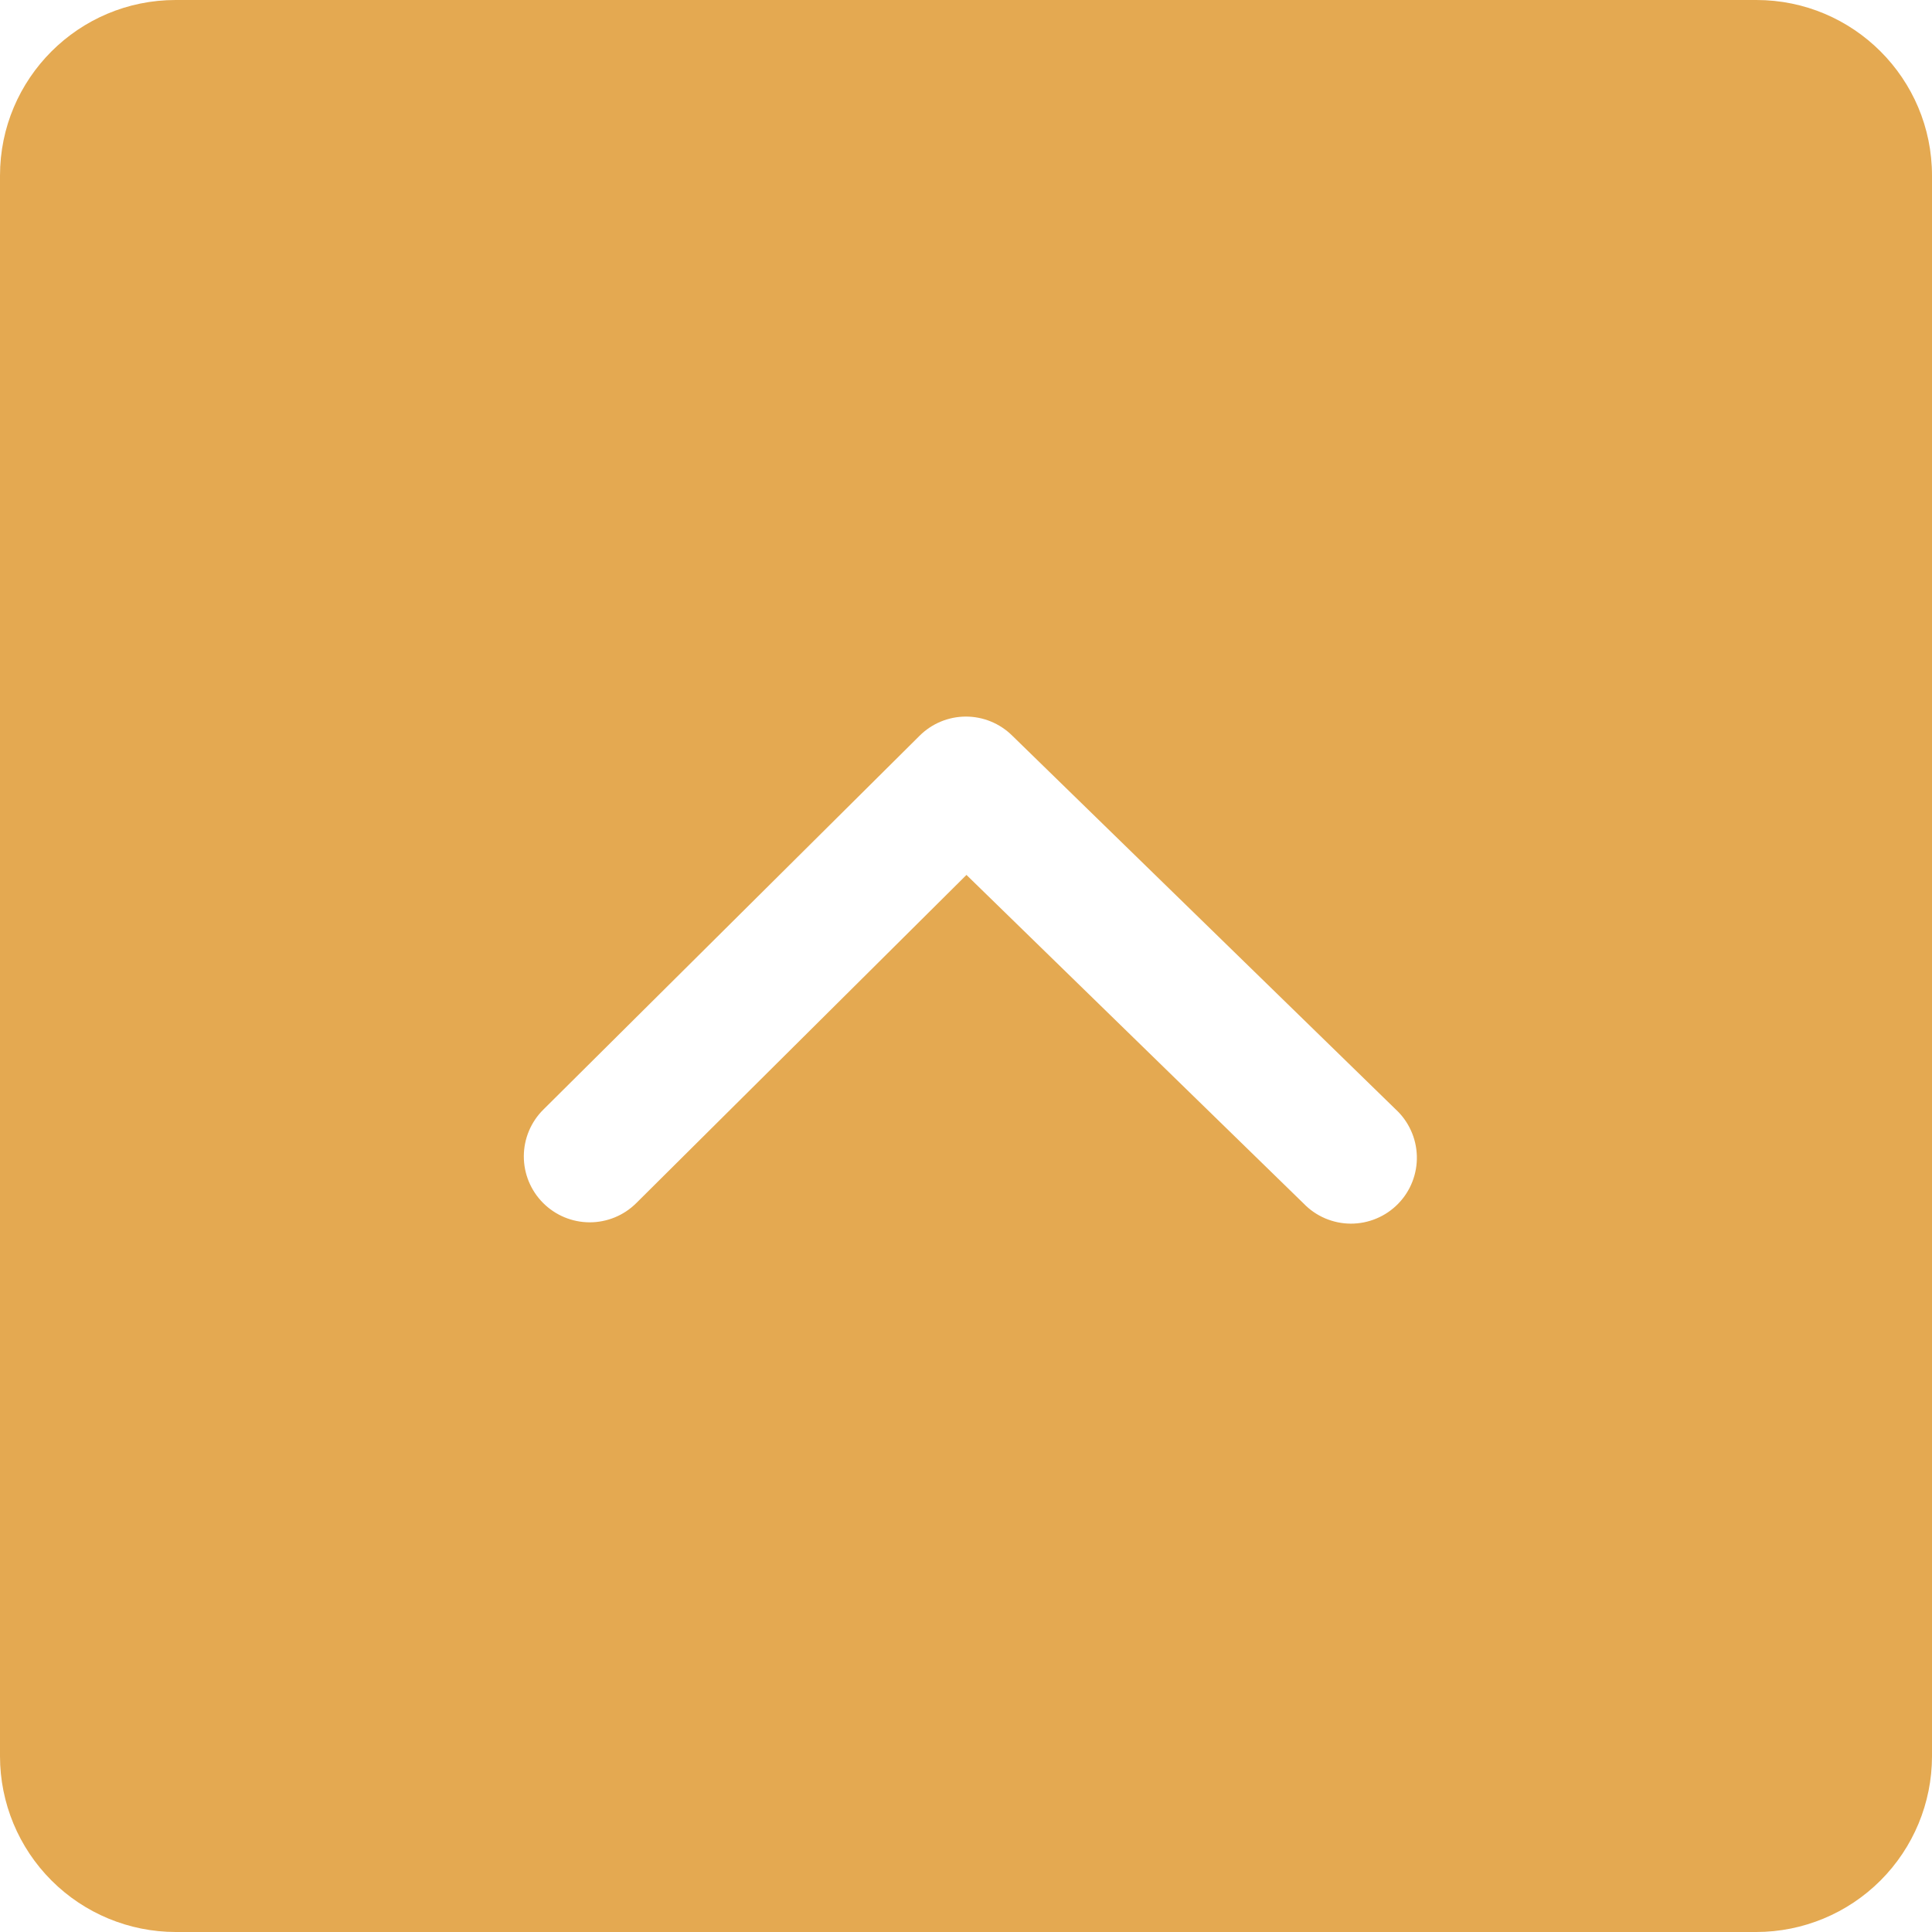 <svg width="70" height="70" viewBox="0 0 70 70" fill="none" xmlns="http://www.w3.org/2000/svg">
<path d="M63.637 0C67.151 0 70 2.849 70 6.363V63.637C69.998 65.324 69.327 66.941 68.134 68.134C66.941 69.327 65.324 69.998 63.637 70H6.363C4.676 69.998 3.059 69.327 1.866 68.134C0.673 66.941 0.002 65.324 0 63.637L0 6.363C0 2.849 2.849 0 6.363 0H63.637ZM33.316 26.66L19.684 40.205C19.235 40.651 18.981 41.258 18.979 41.891C18.977 42.525 19.227 43.133 19.674 43.582C20.12 44.031 20.727 44.285 21.36 44.287C21.994 44.289 22.602 44.039 23.051 43.593L35.017 31.7L47.233 43.606C47.455 43.836 47.72 44.019 48.014 44.144C48.308 44.269 48.624 44.334 48.943 44.335C49.263 44.335 49.579 44.272 49.873 44.148C50.168 44.025 50.435 43.843 50.658 43.614C50.881 43.386 51.056 43.115 51.172 42.817C51.288 42.52 51.344 42.202 51.335 41.883C51.326 41.563 51.254 41.249 51.121 40.959C50.989 40.668 50.8 40.407 50.565 40.191L36.666 26.645C36.218 26.206 35.616 25.961 34.988 25.963C34.361 25.966 33.76 26.216 33.316 26.66Z" fill="#E4A951"/>
</svg>
